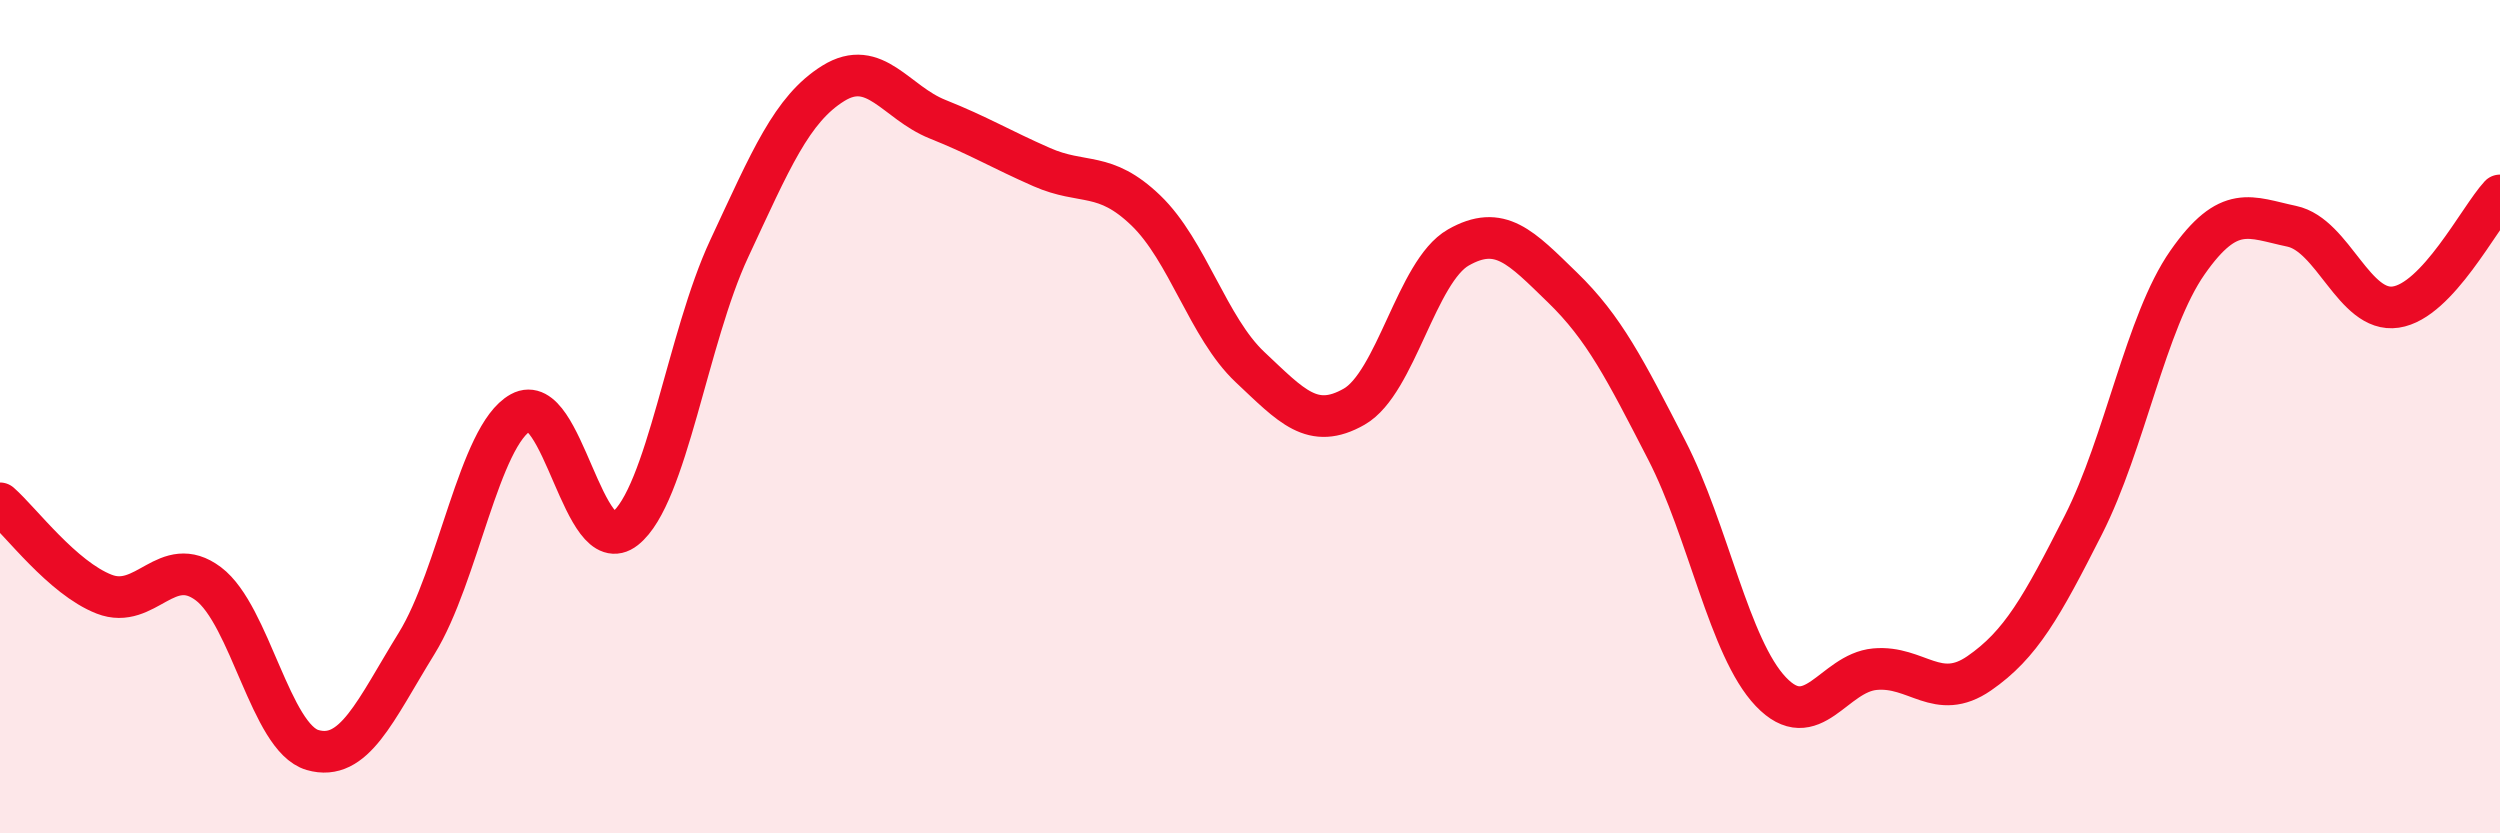 
    <svg width="60" height="20" viewBox="0 0 60 20" xmlns="http://www.w3.org/2000/svg">
      <path
        d="M 0,12.08 C 0.5,12.52 1.5,13.87 2.5,14.26 C 3.5,14.65 4,13.26 5,14.01 C 6,14.76 6.5,17.71 7.5,18 C 8.5,18.29 9,17.06 10,15.44 C 11,13.82 11.5,10.45 12.5,9.9 C 13.5,9.35 14,13.48 15,12.69 C 16,11.9 16.5,8.11 17.5,5.97 C 18.5,3.83 19,2.62 20,2 C 21,1.38 21.5,2.46 22.5,2.86 C 23.5,3.26 24,3.57 25,4.01 C 26,4.45 26.5,4.09 27.5,5.05 C 28.5,6.01 29,7.87 30,8.81 C 31,9.75 31.5,10.33 32.5,9.76 C 33.5,9.19 34,6.51 35,5.94 C 36,5.37 36.5,5.93 37.5,6.9 C 38.5,7.87 39,8.86 40,10.8 C 41,12.74 41.5,15.55 42.5,16.6 C 43.5,17.65 44,16.15 45,16.06 C 46,15.97 46.5,16.85 47.5,16.16 C 48.5,15.47 49,14.57 50,12.6 C 51,10.63 51.5,7.73 52.5,6.3 C 53.5,4.87 54,5.22 55,5.43 C 56,5.64 56.5,7.52 57.5,7.37 C 58.5,7.22 59.5,5.23 60,4.69L60 20L0 20Z"
        fill="#EB0A25"
        opacity="0.1"
        stroke-linecap="round"
        stroke-linejoin="round"
      />
      <path
        d="M 0,12.08 C 0.5,12.52 1.5,13.87 2.5,14.26 C 3.5,14.65 4,13.26 5,14.01 C 6,14.76 6.5,17.71 7.5,18 C 8.5,18.29 9,17.06 10,15.44 C 11,13.82 11.5,10.45 12.5,9.9 C 13.5,9.35 14,13.48 15,12.69 C 16,11.9 16.5,8.11 17.5,5.97 C 18.5,3.83 19,2.62 20,2 C 21,1.38 21.5,2.46 22.5,2.86 C 23.5,3.26 24,3.57 25,4.01 C 26,4.45 26.5,4.09 27.5,5.05 C 28.5,6.01 29,7.87 30,8.81 C 31,9.75 31.5,10.33 32.5,9.76 C 33.5,9.19 34,6.51 35,5.94 C 36,5.37 36.5,5.93 37.5,6.9 C 38.5,7.87 39,8.86 40,10.8 C 41,12.74 41.5,15.55 42.5,16.6 C 43.5,17.65 44,16.15 45,16.06 C 46,15.97 46.5,16.85 47.5,16.16 C 48.5,15.47 49,14.57 50,12.6 C 51,10.63 51.5,7.73 52.5,6.3 C 53.5,4.87 54,5.22 55,5.43 C 56,5.64 56.5,7.52 57.5,7.37 C 58.5,7.22 59.5,5.23 60,4.69"
        stroke="#EB0A25"
        stroke-width="1"
        fill="none"
        stroke-linecap="round"
        stroke-linejoin="round"
      />
    </svg>
  